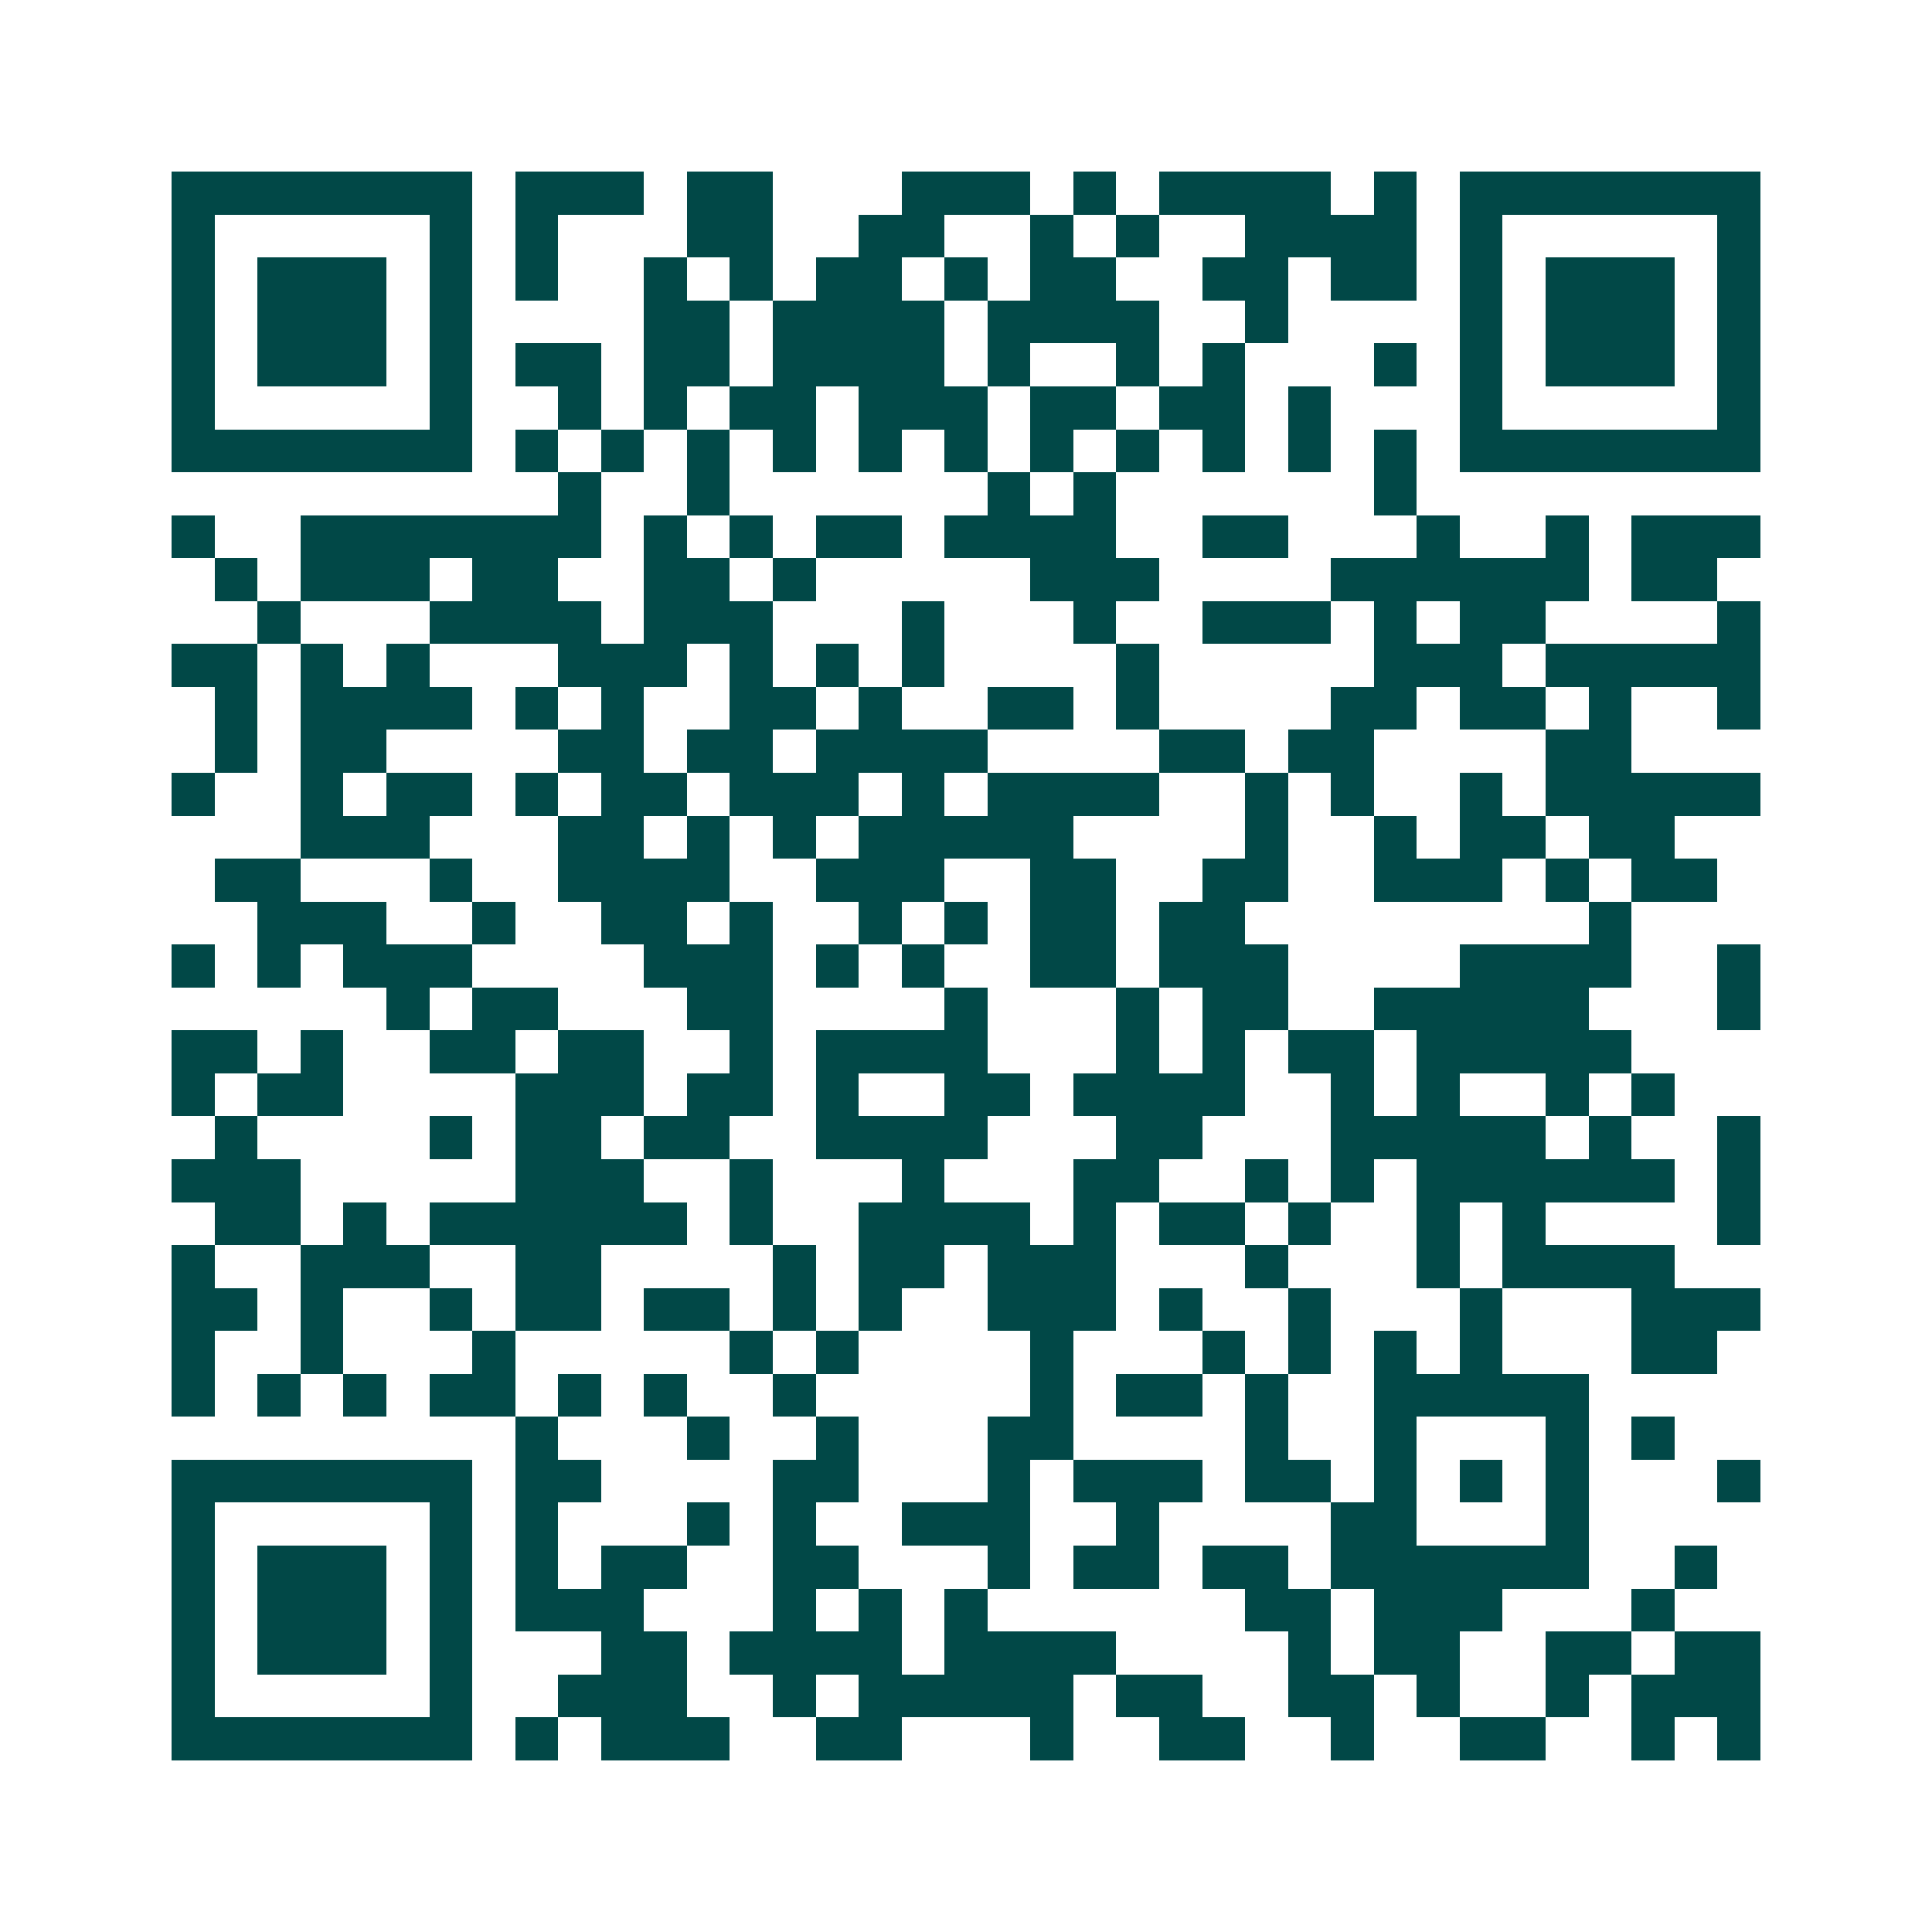 <svg xmlns="http://www.w3.org/2000/svg" width="200" height="200" viewBox="0 0 45 45" shape-rendering="crispEdges"><path fill="#ffffff" d="M0 0h45v45H0z"/><path stroke="#014847" d="M4 4.5h7m1 0h3m1 0h2m3 0h3m1 0h1m1 0h4m1 0h1m1 0h7M4 5.5h1m5 0h1m1 0h1m3 0h2m2 0h2m2 0h1m1 0h1m2 0h4m1 0h1m5 0h1M4 6.5h1m1 0h3m1 0h1m1 0h1m2 0h1m1 0h1m1 0h2m1 0h1m1 0h2m2 0h2m1 0h2m1 0h1m1 0h3m1 0h1M4 7.5h1m1 0h3m1 0h1m4 0h2m1 0h4m1 0h4m2 0h1m4 0h1m1 0h3m1 0h1M4 8.5h1m1 0h3m1 0h1m1 0h2m1 0h2m1 0h4m1 0h1m2 0h1m1 0h1m3 0h1m1 0h1m1 0h3m1 0h1M4 9.5h1m5 0h1m2 0h1m1 0h1m1 0h2m1 0h3m1 0h2m1 0h2m1 0h1m3 0h1m5 0h1M4 10.5h7m1 0h1m1 0h1m1 0h1m1 0h1m1 0h1m1 0h1m1 0h1m1 0h1m1 0h1m1 0h1m1 0h1m1 0h7M13 11.5h1m2 0h1m6 0h1m1 0h1m6 0h1M4 12.5h1m2 0h7m1 0h1m1 0h1m1 0h2m1 0h4m2 0h2m3 0h1m2 0h1m1 0h3M5 13.5h1m1 0h3m1 0h2m2 0h2m1 0h1m5 0h3m4 0h6m1 0h2M6 14.5h1m3 0h4m1 0h3m3 0h1m3 0h1m2 0h3m1 0h1m1 0h2m4 0h1M4 15.5h2m1 0h1m1 0h1m3 0h3m1 0h1m1 0h1m1 0h1m4 0h1m5 0h3m1 0h5M5 16.5h1m1 0h4m1 0h1m1 0h1m2 0h2m1 0h1m2 0h2m1 0h1m4 0h2m1 0h2m1 0h1m2 0h1M5 17.5h1m1 0h2m4 0h2m1 0h2m1 0h4m4 0h2m1 0h2m4 0h2M4 18.5h1m2 0h1m1 0h2m1 0h1m1 0h2m1 0h3m1 0h1m1 0h4m2 0h1m1 0h1m2 0h1m1 0h5M7 19.5h3m3 0h2m1 0h1m1 0h1m1 0h5m4 0h1m2 0h1m1 0h2m1 0h2M5 20.5h2m3 0h1m2 0h4m2 0h3m2 0h2m2 0h2m2 0h3m1 0h1m1 0h2M6 21.5h3m2 0h1m2 0h2m1 0h1m2 0h1m1 0h1m1 0h2m1 0h2m8 0h1M4 22.5h1m1 0h1m1 0h3m4 0h3m1 0h1m1 0h1m2 0h2m1 0h3m4 0h4m2 0h1M9 23.5h1m1 0h2m3 0h2m4 0h1m3 0h1m1 0h2m2 0h5m3 0h1M4 24.5h2m1 0h1m2 0h2m1 0h2m2 0h1m1 0h4m3 0h1m1 0h1m1 0h2m1 0h5M4 25.5h1m1 0h2m4 0h3m1 0h2m1 0h1m2 0h2m1 0h4m2 0h1m1 0h1m2 0h1m1 0h1M5 26.5h1m4 0h1m1 0h2m1 0h2m2 0h4m3 0h2m3 0h5m1 0h1m2 0h1M4 27.5h3m5 0h3m2 0h1m3 0h1m3 0h2m2 0h1m1 0h1m1 0h6m1 0h1M5 28.5h2m1 0h1m1 0h6m1 0h1m2 0h4m1 0h1m1 0h2m1 0h1m2 0h1m1 0h1m4 0h1M4 29.5h1m2 0h3m2 0h2m4 0h1m1 0h2m1 0h3m3 0h1m3 0h1m1 0h4M4 30.5h2m1 0h1m2 0h1m1 0h2m1 0h2m1 0h1m1 0h1m2 0h3m1 0h1m2 0h1m3 0h1m3 0h3M4 31.5h1m2 0h1m3 0h1m5 0h1m1 0h1m4 0h1m3 0h1m1 0h1m1 0h1m1 0h1m3 0h2M4 32.5h1m1 0h1m1 0h1m1 0h2m1 0h1m1 0h1m2 0h1m5 0h1m1 0h2m1 0h1m2 0h5M12 33.5h1m3 0h1m2 0h1m3 0h2m4 0h1m2 0h1m3 0h1m1 0h1M4 34.5h7m1 0h2m4 0h2m3 0h1m1 0h3m1 0h2m1 0h1m1 0h1m1 0h1m3 0h1M4 35.5h1m5 0h1m1 0h1m3 0h1m1 0h1m2 0h3m2 0h1m4 0h2m3 0h1M4 36.5h1m1 0h3m1 0h1m1 0h1m1 0h2m2 0h2m3 0h1m1 0h2m1 0h2m1 0h6m2 0h1M4 37.5h1m1 0h3m1 0h1m1 0h3m3 0h1m1 0h1m1 0h1m6 0h2m1 0h3m3 0h1M4 38.5h1m1 0h3m1 0h1m3 0h2m1 0h4m1 0h4m4 0h1m1 0h2m2 0h2m1 0h2M4 39.5h1m5 0h1m2 0h3m2 0h1m1 0h5m1 0h2m2 0h2m1 0h1m2 0h1m1 0h3M4 40.5h7m1 0h1m1 0h3m2 0h2m3 0h1m2 0h2m2 0h1m2 0h2m2 0h1m1 0h1"/></svg>
